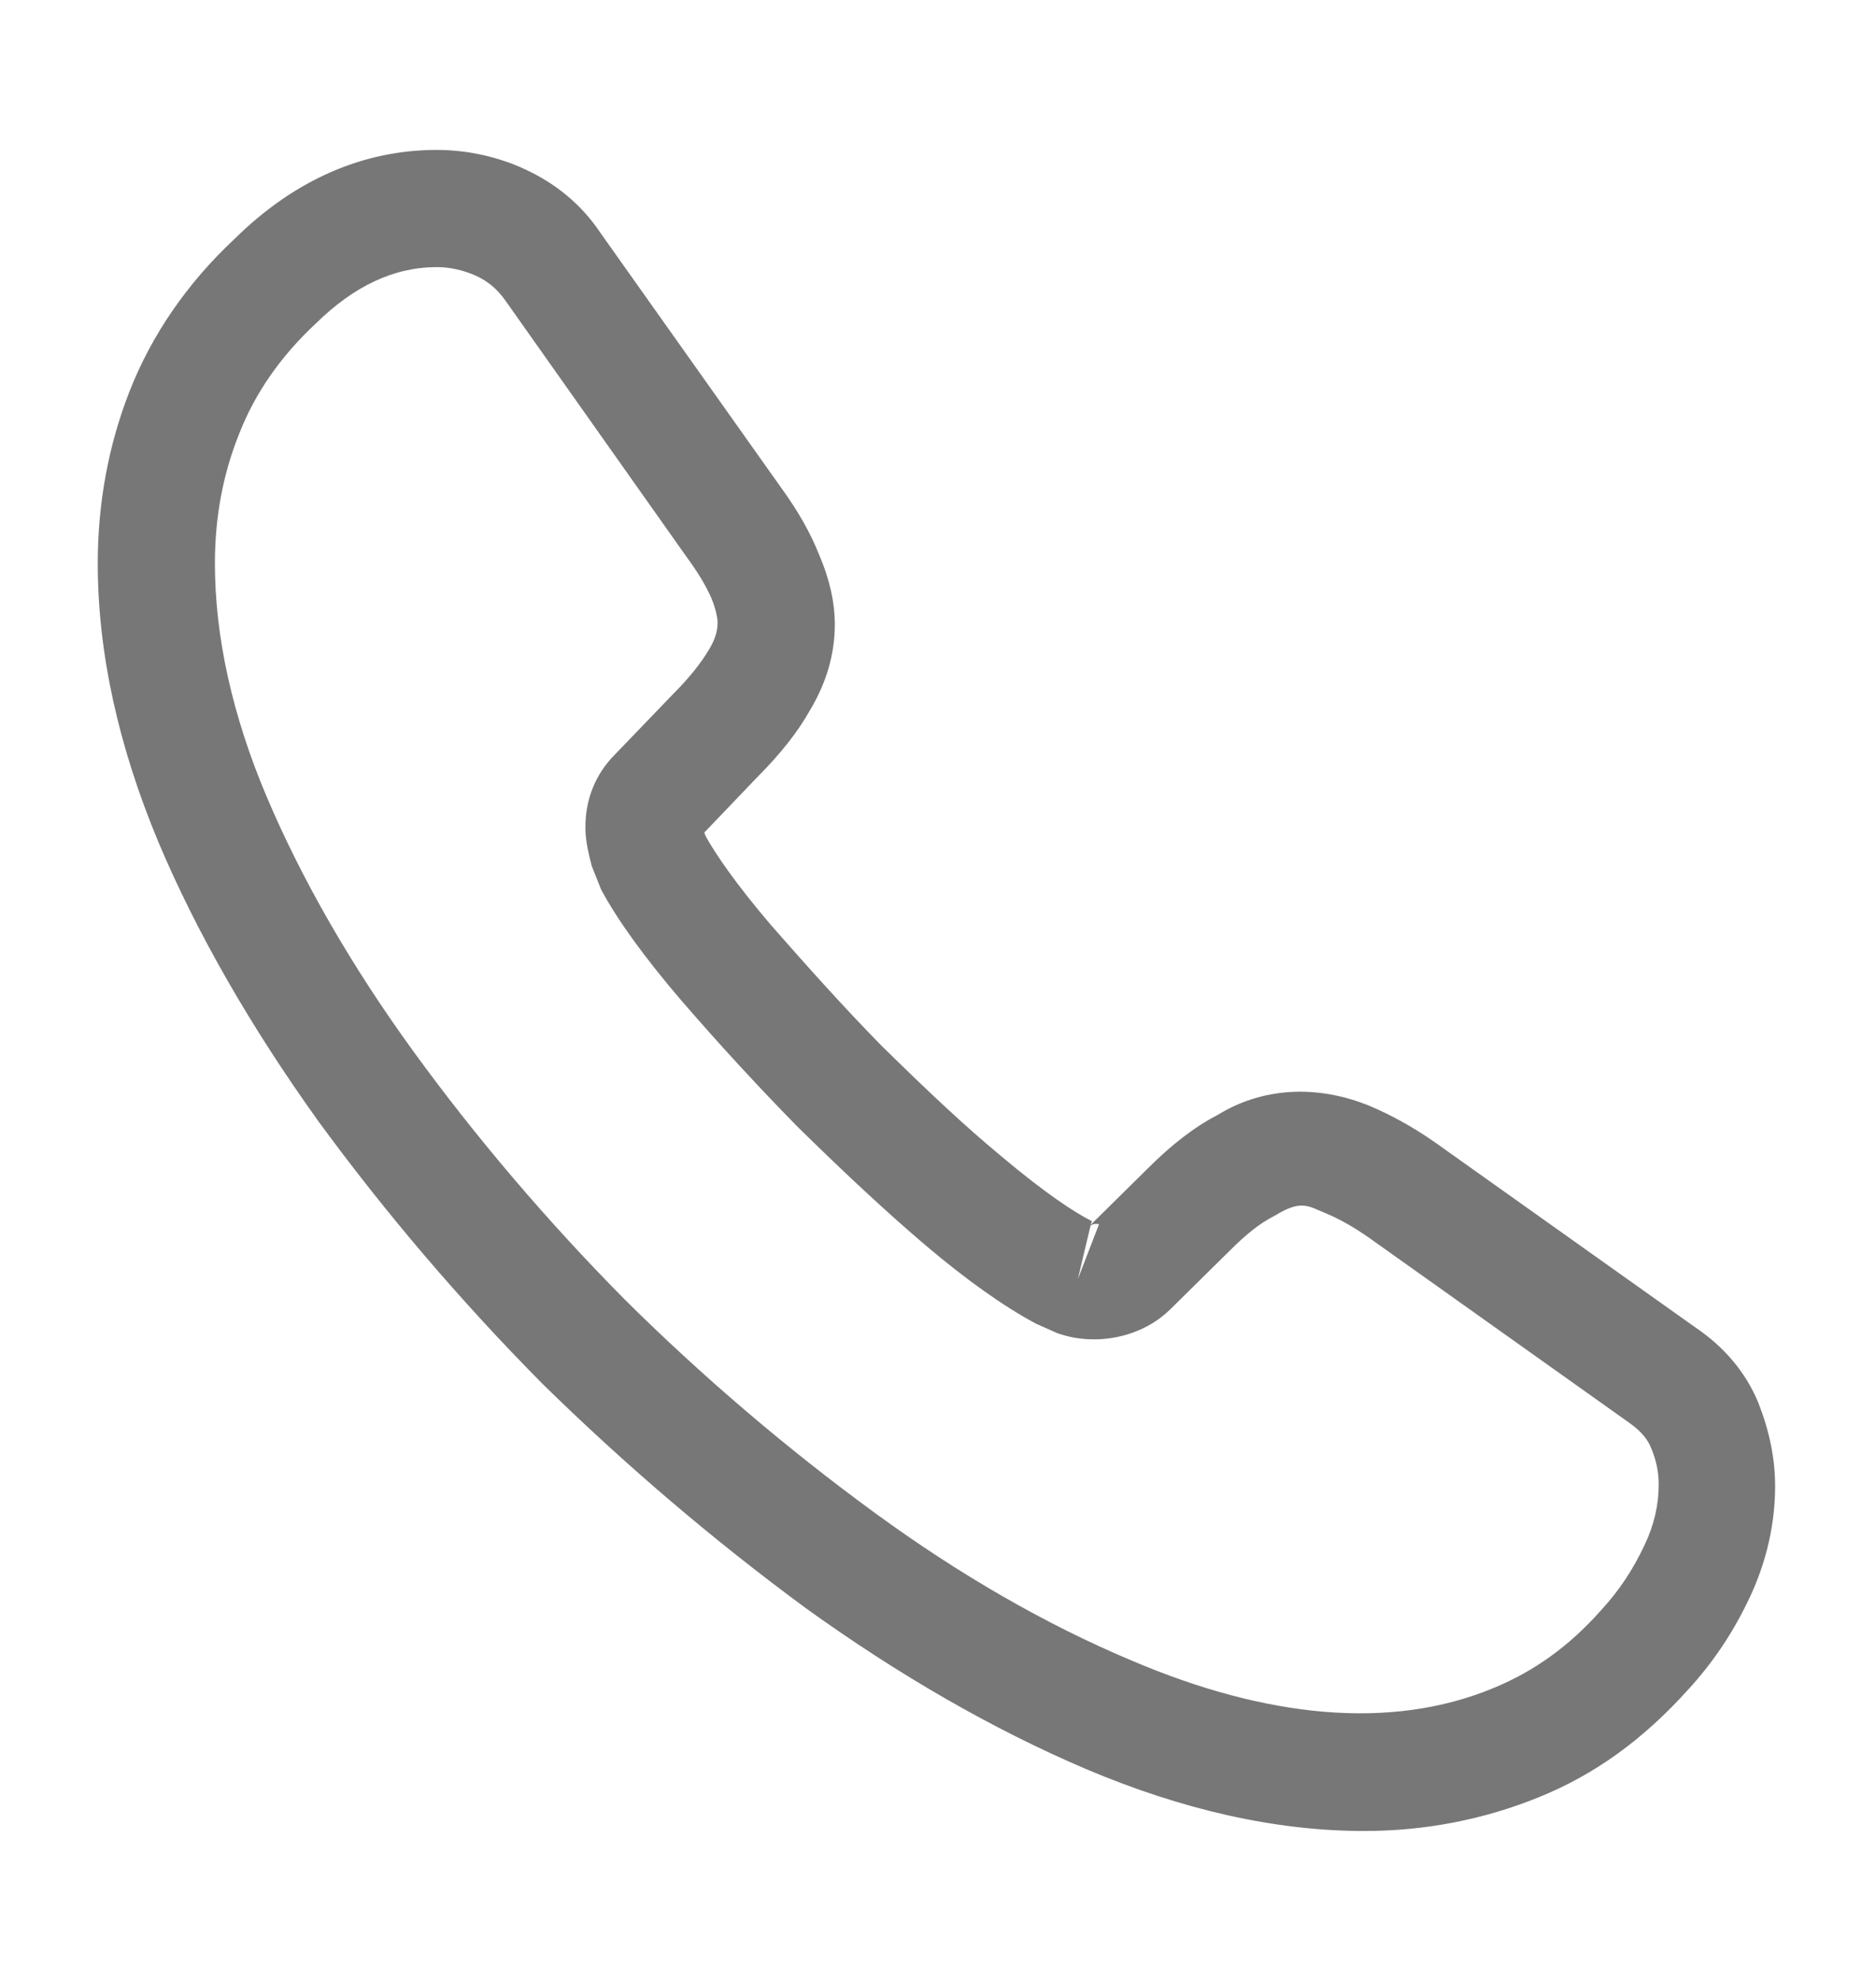 <svg width="18" height="19" viewBox="0 0 18 19" fill="none" xmlns="http://www.w3.org/2000/svg">
<path d="M13.088 17.562C12.24 17.562 11.348 17.36 10.425 16.97C9.525 16.587 8.617 16.062 7.732 15.425C6.855 14.78 6.008 14.06 5.205 13.273C4.41 12.47 3.69 11.623 3.053 10.752C2.408 9.852 1.89 8.953 1.522 8.082C1.133 7.152 0.938 6.253 0.938 5.405C0.938 4.82 1.042 4.265 1.245 3.748C1.455 3.215 1.792 2.72 2.25 2.292C2.828 1.722 3.487 1.438 4.192 1.438C4.485 1.438 4.785 1.505 5.04 1.625C5.332 1.76 5.58 1.962 5.76 2.232L7.5 4.685C7.657 4.902 7.777 5.112 7.86 5.322C7.957 5.548 8.01 5.772 8.01 5.99C8.01 6.275 7.928 6.553 7.77 6.815C7.657 7.018 7.485 7.235 7.268 7.452L6.758 7.985C6.765 8.008 6.772 8.023 6.78 8.037C6.87 8.195 7.05 8.465 7.395 8.87C7.763 9.29 8.107 9.672 8.453 10.025C8.895 10.46 9.262 10.805 9.607 11.09C10.035 11.45 10.312 11.63 10.477 11.713L10.463 11.75L11.01 11.21C11.242 10.977 11.467 10.805 11.685 10.693C12.098 10.438 12.623 10.393 13.148 10.61C13.342 10.693 13.553 10.805 13.777 10.963L16.267 12.732C16.545 12.92 16.747 13.16 16.867 13.445C16.98 13.73 17.032 13.992 17.032 14.255C17.032 14.615 16.95 14.975 16.793 15.312C16.635 15.65 16.44 15.943 16.192 16.212C15.765 16.685 15.3 17.023 14.76 17.24C14.242 17.45 13.68 17.562 13.088 17.562ZM4.192 2.562C3.78 2.562 3.397 2.743 3.03 3.103C2.685 3.425 2.445 3.777 2.295 4.16C2.138 4.55 2.062 4.963 2.062 5.405C2.062 6.103 2.228 6.86 2.558 7.64C2.895 8.435 3.368 9.26 3.967 10.085C4.567 10.91 5.25 11.713 6 12.47C6.75 13.213 7.56 13.902 8.393 14.51C9.203 15.102 10.035 15.582 10.86 15.928C12.143 16.475 13.342 16.602 14.332 16.19C14.715 16.032 15.053 15.793 15.36 15.447C15.533 15.26 15.668 15.057 15.78 14.818C15.87 14.63 15.915 14.435 15.915 14.24C15.915 14.12 15.893 14 15.832 13.865C15.81 13.82 15.765 13.738 15.623 13.64L13.133 11.87C12.982 11.765 12.848 11.69 12.72 11.637C12.555 11.57 12.488 11.502 12.232 11.66C12.082 11.735 11.947 11.848 11.797 11.998L11.227 12.56C10.935 12.845 10.485 12.912 10.14 12.785L9.938 12.695C9.63 12.53 9.27 12.275 8.873 11.938C8.512 11.63 8.123 11.27 7.65 10.805C7.282 10.43 6.915 10.033 6.532 9.59C6.18 9.178 5.925 8.825 5.768 8.533L5.678 8.307C5.633 8.135 5.617 8.037 5.617 7.933C5.617 7.662 5.715 7.423 5.902 7.235L6.465 6.65C6.615 6.5 6.728 6.357 6.803 6.23C6.862 6.133 6.885 6.05 6.885 5.975C6.885 5.915 6.862 5.825 6.825 5.735C6.772 5.615 6.69 5.48 6.585 5.338L4.845 2.877C4.77 2.772 4.68 2.697 4.567 2.645C4.447 2.592 4.32 2.562 4.192 2.562ZM10.463 11.758L10.342 12.268L10.545 11.742C10.508 11.735 10.477 11.742 10.463 11.758Z" fill="#777777"/>
</svg>
